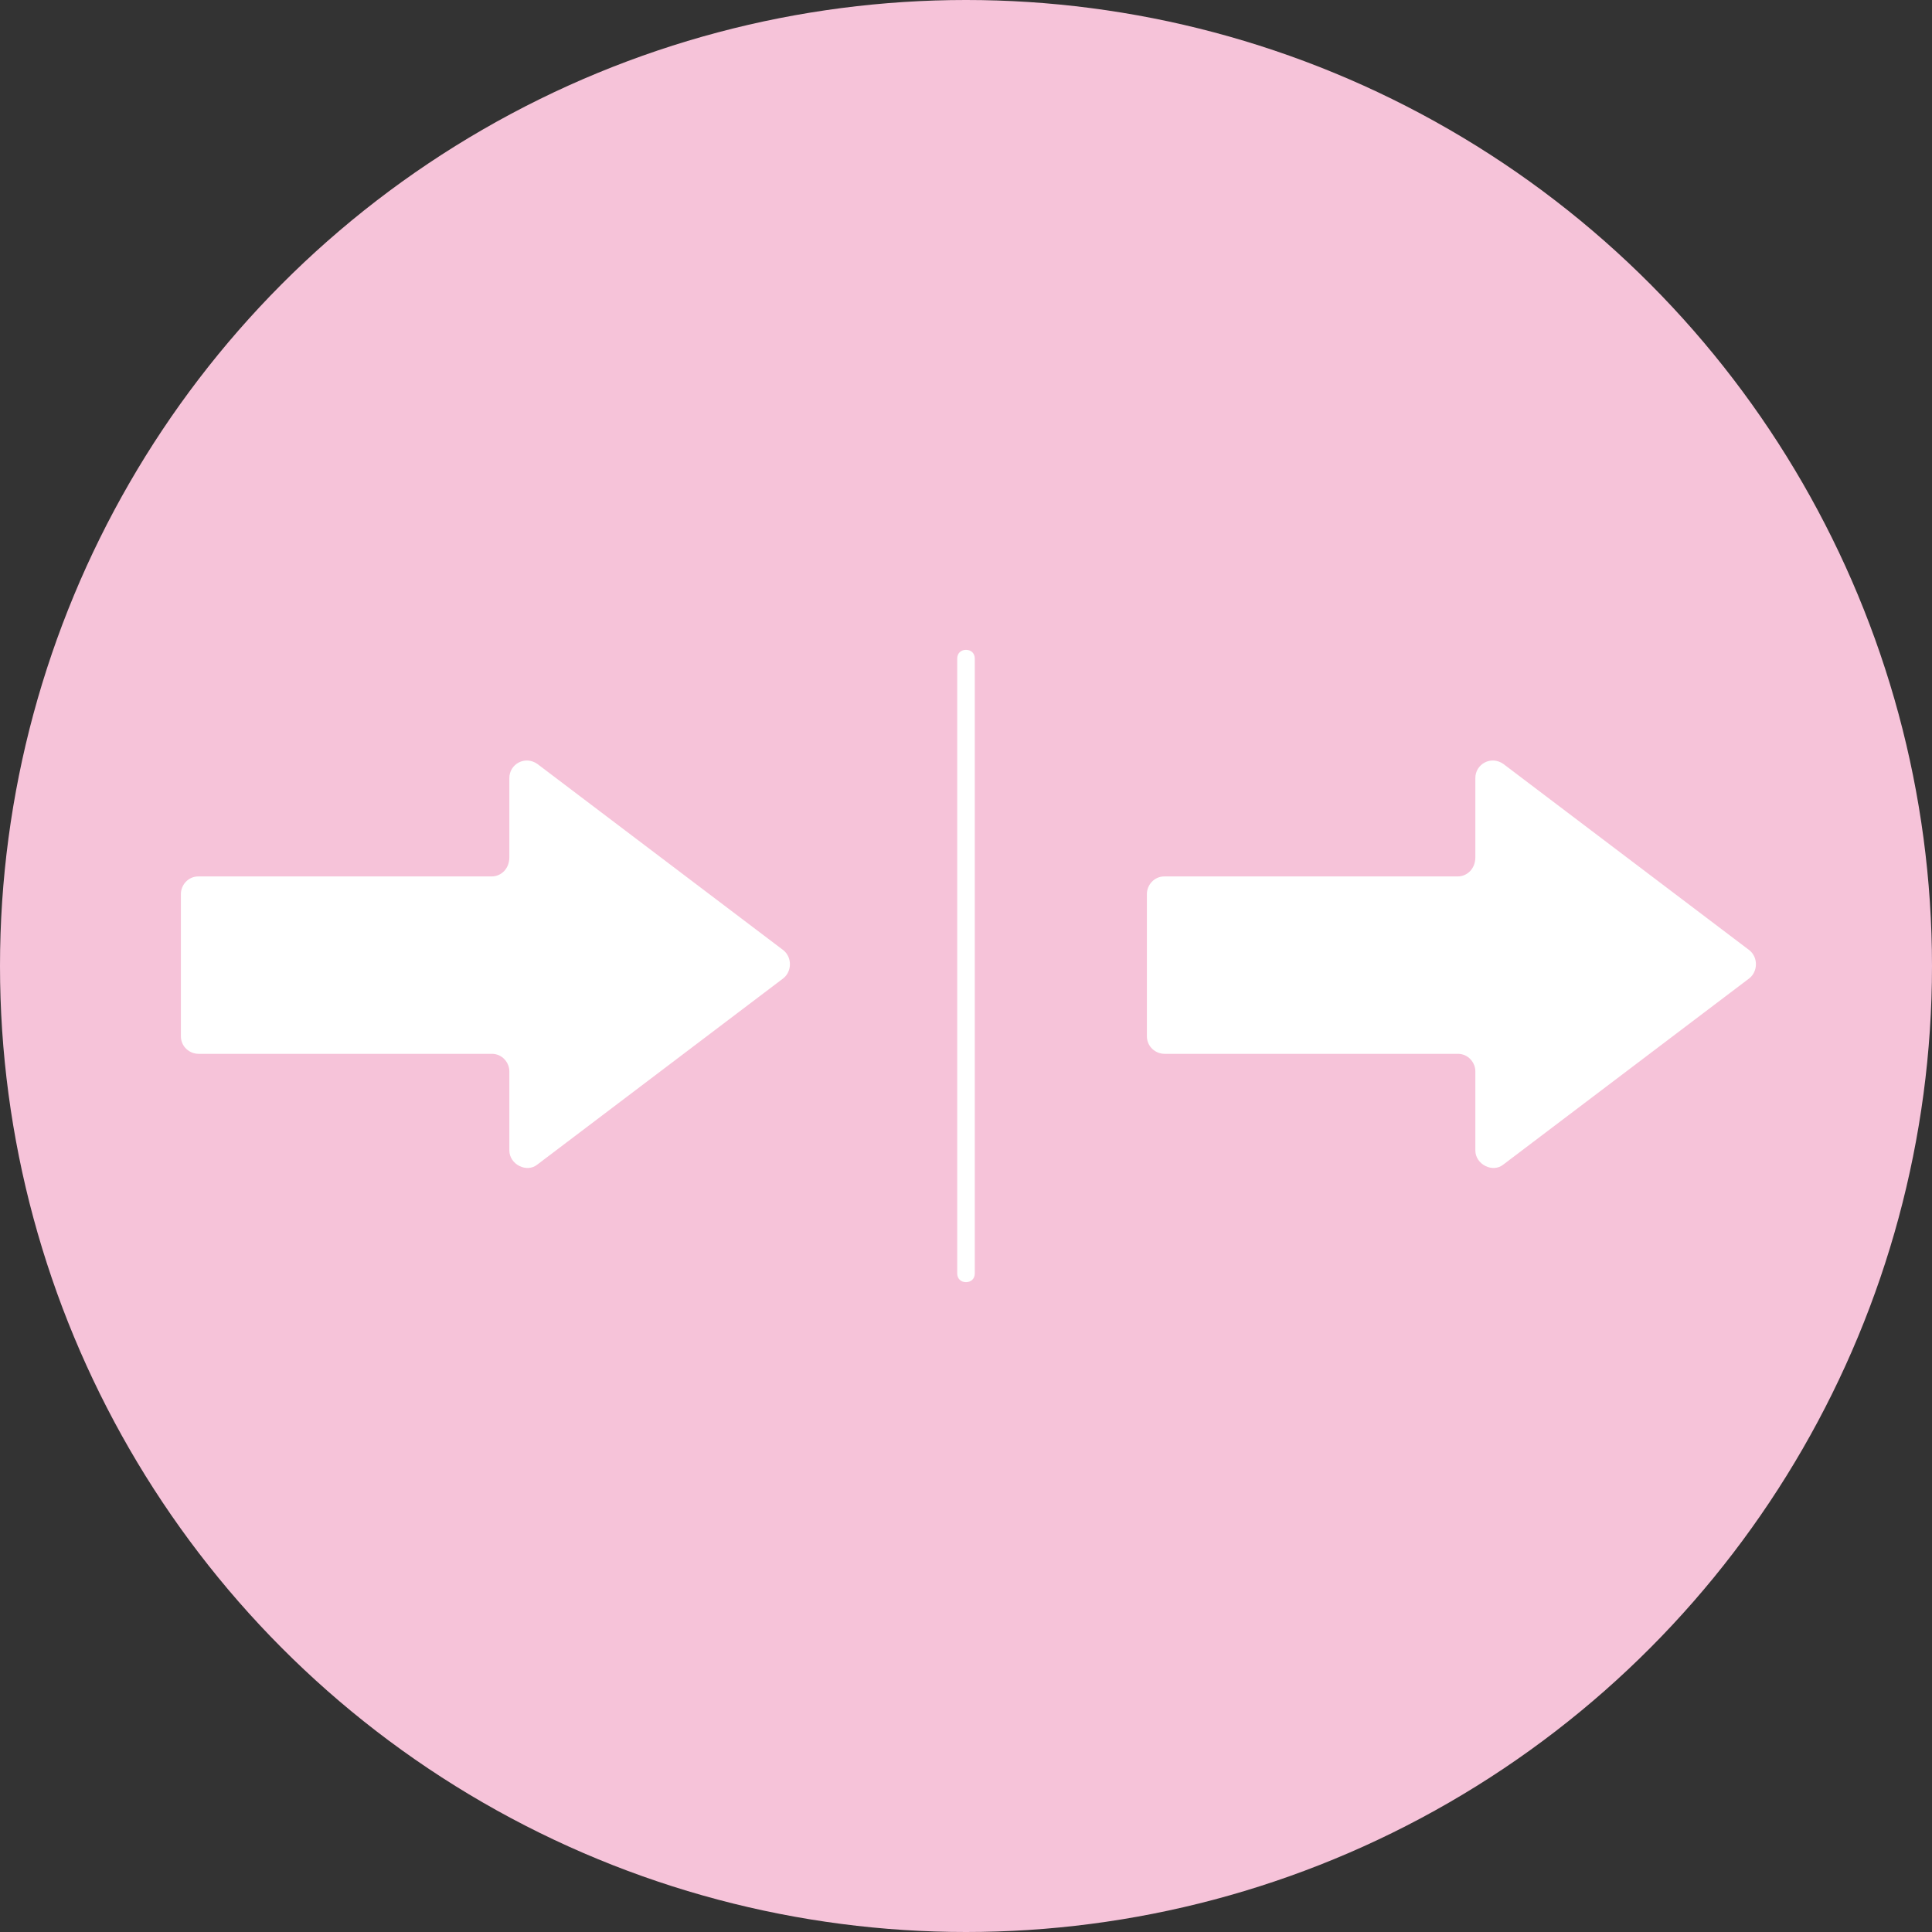 <?xml version="1.0" encoding="utf-8"?>
<!-- Generator: Adobe Illustrator 22.1.0, SVG Export Plug-In . SVG Version: 6.00 Build 0)  -->
<svg version="1.1" id="レイヤー_1" xmlns="http://www.w3.org/2000/svg" xmlns:xlink="http://www.w3.org/1999/xlink" x="0px"
	 y="0px" viewBox="0 0 110 110" style="enable-background:new 0 0 110 110;" xml:space="preserve">
<rect x="0" y="0" width="110" height="110" fill="#333333" stroke="none"/>
<style type="text/css">
	.st0{fill:#F9F5ED;}
	.st1{opacity:0.7;fill:#FFFFFF;}
	.st2{fill:#CCCCCC;}
	.st3{fill:#B3B3B3;}
	.st4{fill:#808080;}
	.st5{fill:#FFFFFF;}
	.st6{fill:#333333;}
	.st7{fill:#6FA231;}
	.st8{fill:#4B4B4B;}
	.st9{fill:#E6531E;}
	.st10{fill:#9B3E1A;}
	.st11{fill:#B1C81B;}
	.st12{fill:none;}
	.st13{fill:#8CC63F;}
	.st14{fill:none;stroke:#8CC63F;stroke-miterlimit:10;}
	.st15{fill:#F9F4EA;}
	.st16{fill:#FFFFFF;stroke:#8CC63F;stroke-miterlimit:10;}
	.st17{fill:none;stroke:#CCCCCC;stroke-width:3;stroke-miterlimit:10;}
	.st18{fill:none;stroke:#736357;stroke-width:6;stroke-miterlimit:10;}
	.st19{fill:#666666;}
	.st20{fill:none;stroke:#1A1A1A;stroke-miterlimit:10;}
	.st21{fill:#1A1A1A;}
	.st22{fill:none;stroke:#4D4D4D;stroke-width:3;stroke-miterlimit:10;}
	.st23{fill:#29ABE2;}
	.st24{fill:#0071BC;}
	.st25{fill:none;stroke:#FFFFFF;stroke-miterlimit:10;}
	.st26{fill:none;stroke:#8CC63F;stroke-width:0.5;stroke-miterlimit:10;}
	.st27{fill:#FFFFFF;stroke:#C69C6D;stroke-miterlimit:10;}
	.st28{fill:#C69C6D;}
	.st29{fill:none;stroke:#C69C6D;stroke-miterlimit:10;}
	.st30{fill:#FFFFFF;stroke:#006837;stroke-miterlimit:10;}
	.st31{fill:#FFFFFF;stroke:#006837;stroke-width:0.5;stroke-miterlimit:10;}
	.st32{fill:#006837;}
	.st33{fill:#FCEE21;}
	.st34{fill:#F6C3D9;}
	.st35{fill:none;stroke:#FFFFFF;stroke-linecap:round;stroke-miterlimit:10;}
	.st36{fill:none;stroke:#F6C3D9;stroke-width:3;stroke-miterlimit:10;}
	.st37{fill:#D66998;}
	.st38{fill:none;stroke:#4D4D4D;stroke-width:7;stroke-miterlimit:10;}
	.st39{fill:#4D4D4D;}
	.st40{fill:none;stroke:#EAD224;stroke-width:5;stroke-linecap:round;stroke-miterlimit:10;}
	.st41{fill:none;stroke:#EAD224;stroke-width:5;stroke-linecap:round;stroke-miterlimit:10;stroke-dasharray:29.183,29.183;}
	.st42{fill:#EAD224;}
	.st43{fill:none;stroke:#EAD224;stroke-width:5;stroke-linecap:round;stroke-miterlimit:10;stroke-dasharray:34.524,34.524;}
	.st44{fill:none;stroke:#1A1A1A;stroke-width:0.5;stroke-miterlimit:10;}
	.st45{fill:none;stroke:#F6C3D9;stroke-width:5;stroke-linecap:round;stroke-miterlimit:10;}
</style>
<g id="RSS">
	<g id="Home">
	</g>
</g>
<g>
	<circle class="st34" cx="55" cy="55" r="55"/>
	<g>
		<path class="st5" d="M28,49.9H11.3c-0.6,0-1,0.5-1,1V59c0,0.6,0.5,1,1,1H28c0.6,0,1,0.5,1,1v4.5c0,0.8,1,1.3,1.6,0.8l14-10.6
			c0.5-0.4,0.5-1.2,0-1.6l-14-10.6c-0.7-0.5-1.6,0-1.6,0.8v4.5C29,49.5,28.5,49.9,28,49.9z"/>
		<path class="st5" d="M83,49.9H66.3c-0.6,0-1,0.5-1,1V59c0,0.6,0.5,1,1,1H83c0.6,0,1,0.5,1,1v4.5c0,0.8,1,1.3,1.6,0.8l14-10.6
			c0.5-0.4,0.5-1.2,0-1.6l-14-10.6c-0.7-0.5-1.6,0-1.6,0.8v4.5C84,49.5,83.5,49.9,83,49.9z"/>
		<path class="st5" d="M55,73c-0.3,0-0.5-0.2-0.5-0.5v-35c0-0.3,0.2-0.5,0.5-0.5s0.5,0.2,0.5,0.5v35C55.5,72.8,55.3,73,55,73z"/>
	</g>
</g>
</svg>
